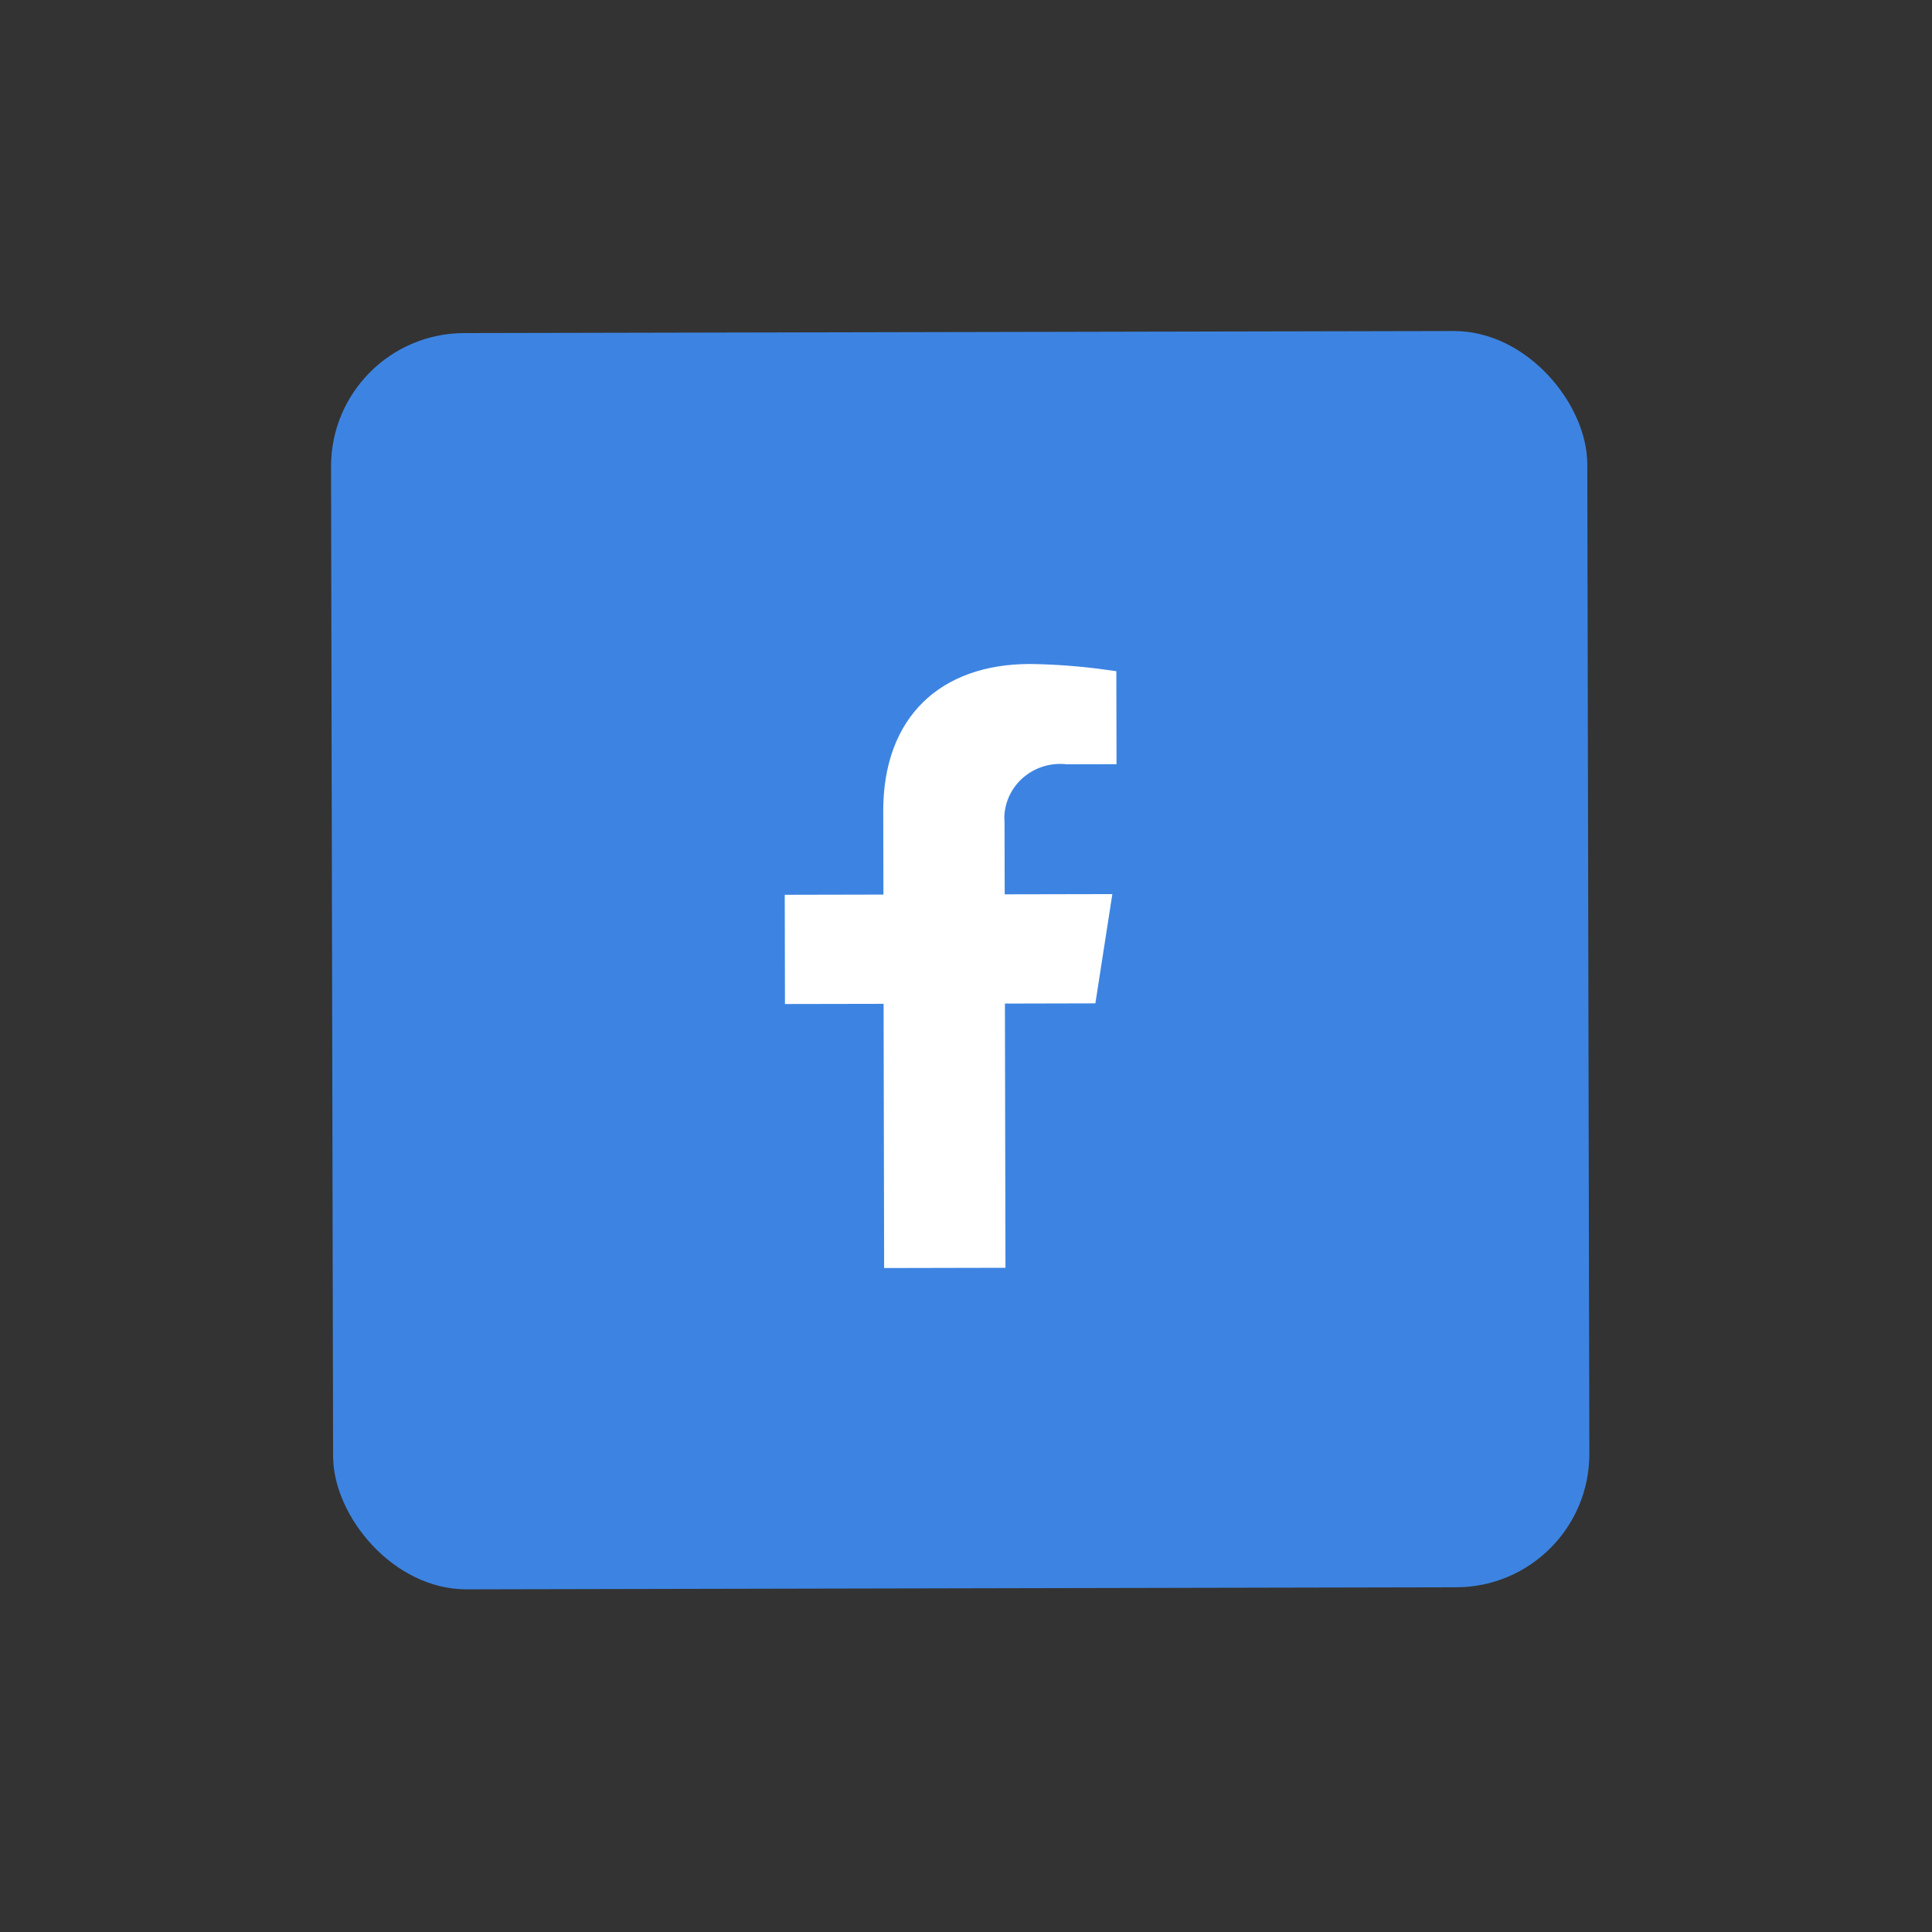 <svg width="64" height="64" viewBox="0 0 64 64" fill="none" xmlns="http://www.w3.org/2000/svg">
<rect x="0" y="0" width="64" height="64" fill="#333333" stroke="none"/>
<rect x="10.957" y="11.043" width="41.615" height="41.615" rx="4.417" transform="rotate(-0.119 10.957 11.043)" fill="#3D84E2"/>
<path d="M34.102 22.331C34.953 22.341 35.802 22.408 36.645 22.526L36.65 24.98L35.372 24.983C35.059 24.949 34.742 24.979 34.443 25.075C34.132 25.174 33.847 25.342 33.609 25.564C33.372 25.787 33.188 26.059 33.073 26.361C32.986 26.588 32.939 26.827 32.934 27.068L32.941 27.279L32.947 29.962L36.456 29.955L35.998 32.903L32.953 32.91L32.971 41.662L29.623 41.669L29.605 32.917L26.338 32.923L26.332 29.976L29.601 29.969L29.594 26.876C29.591 25.376 30.046 24.252 30.813 23.501C31.58 22.75 32.7 22.335 34.102 22.331Z" fill="white" stroke="white" stroke-width="0.671"/>
</svg>
